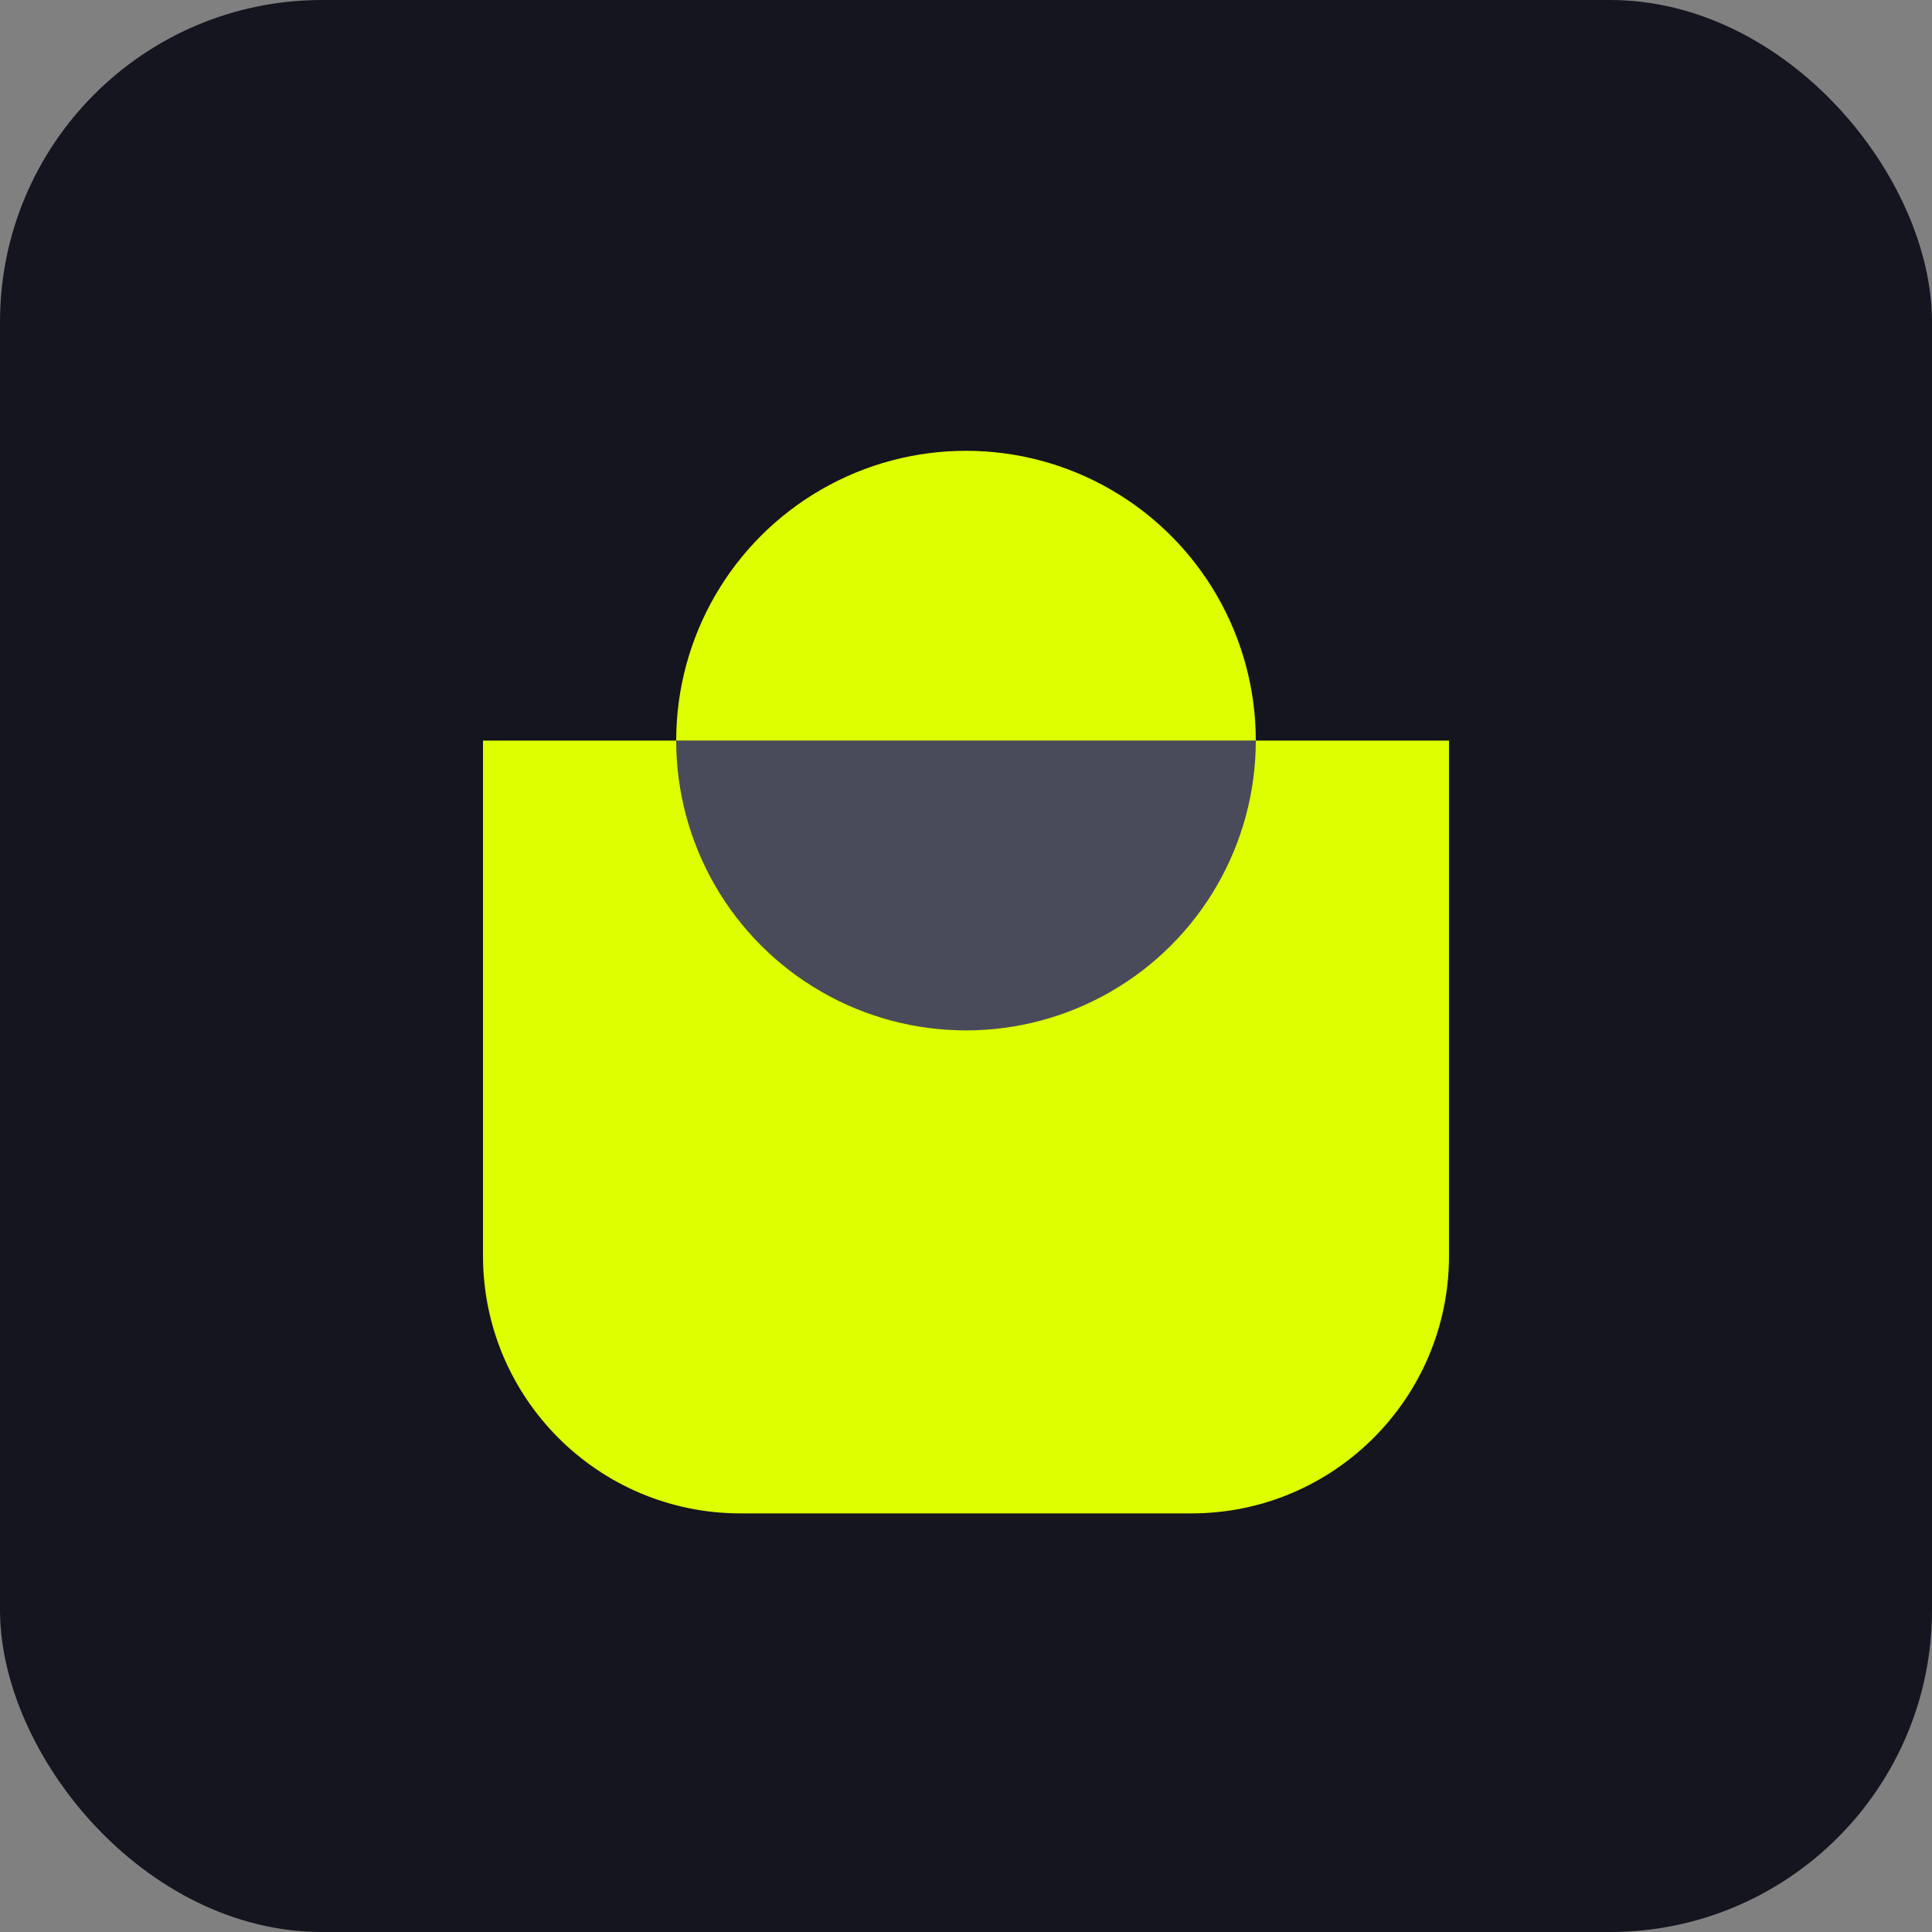 <svg width="60" height="60" viewBox="0 0 60 60" fill="none" xmlns="http://www.w3.org/2000/svg">
<rect x="0" y="0" width="60" height="60" fill="#808080" stroke="none"/>
<rect width="60" height="60" rx="10" fill="#14151F"/>
<path d="M15 23H45V39C45 43.418 41.418 47 37 47H23C18.582 47 15 43.418 15 39V23Z" fill="#DDFF00"/>
<g clip-path="url(#clip0_344_4428)">
<circle cx="30" cy="23" r="9" fill="#DDFF00"/>
</g>
<g clip-path="url(#clip1_344_4428)">
<circle cx="30" cy="23" r="9" fill="#494B5A"/>
</g>
<defs>
<clipPath id="clip0_344_4428">
<rect width="18" height="9" fill="white" transform="translate(21 14)"/>
</clipPath>
<clipPath id="clip1_344_4428">
<rect width="18" height="9" fill="white" transform="translate(21 23)"/>
</clipPath>
</defs>
</svg>
